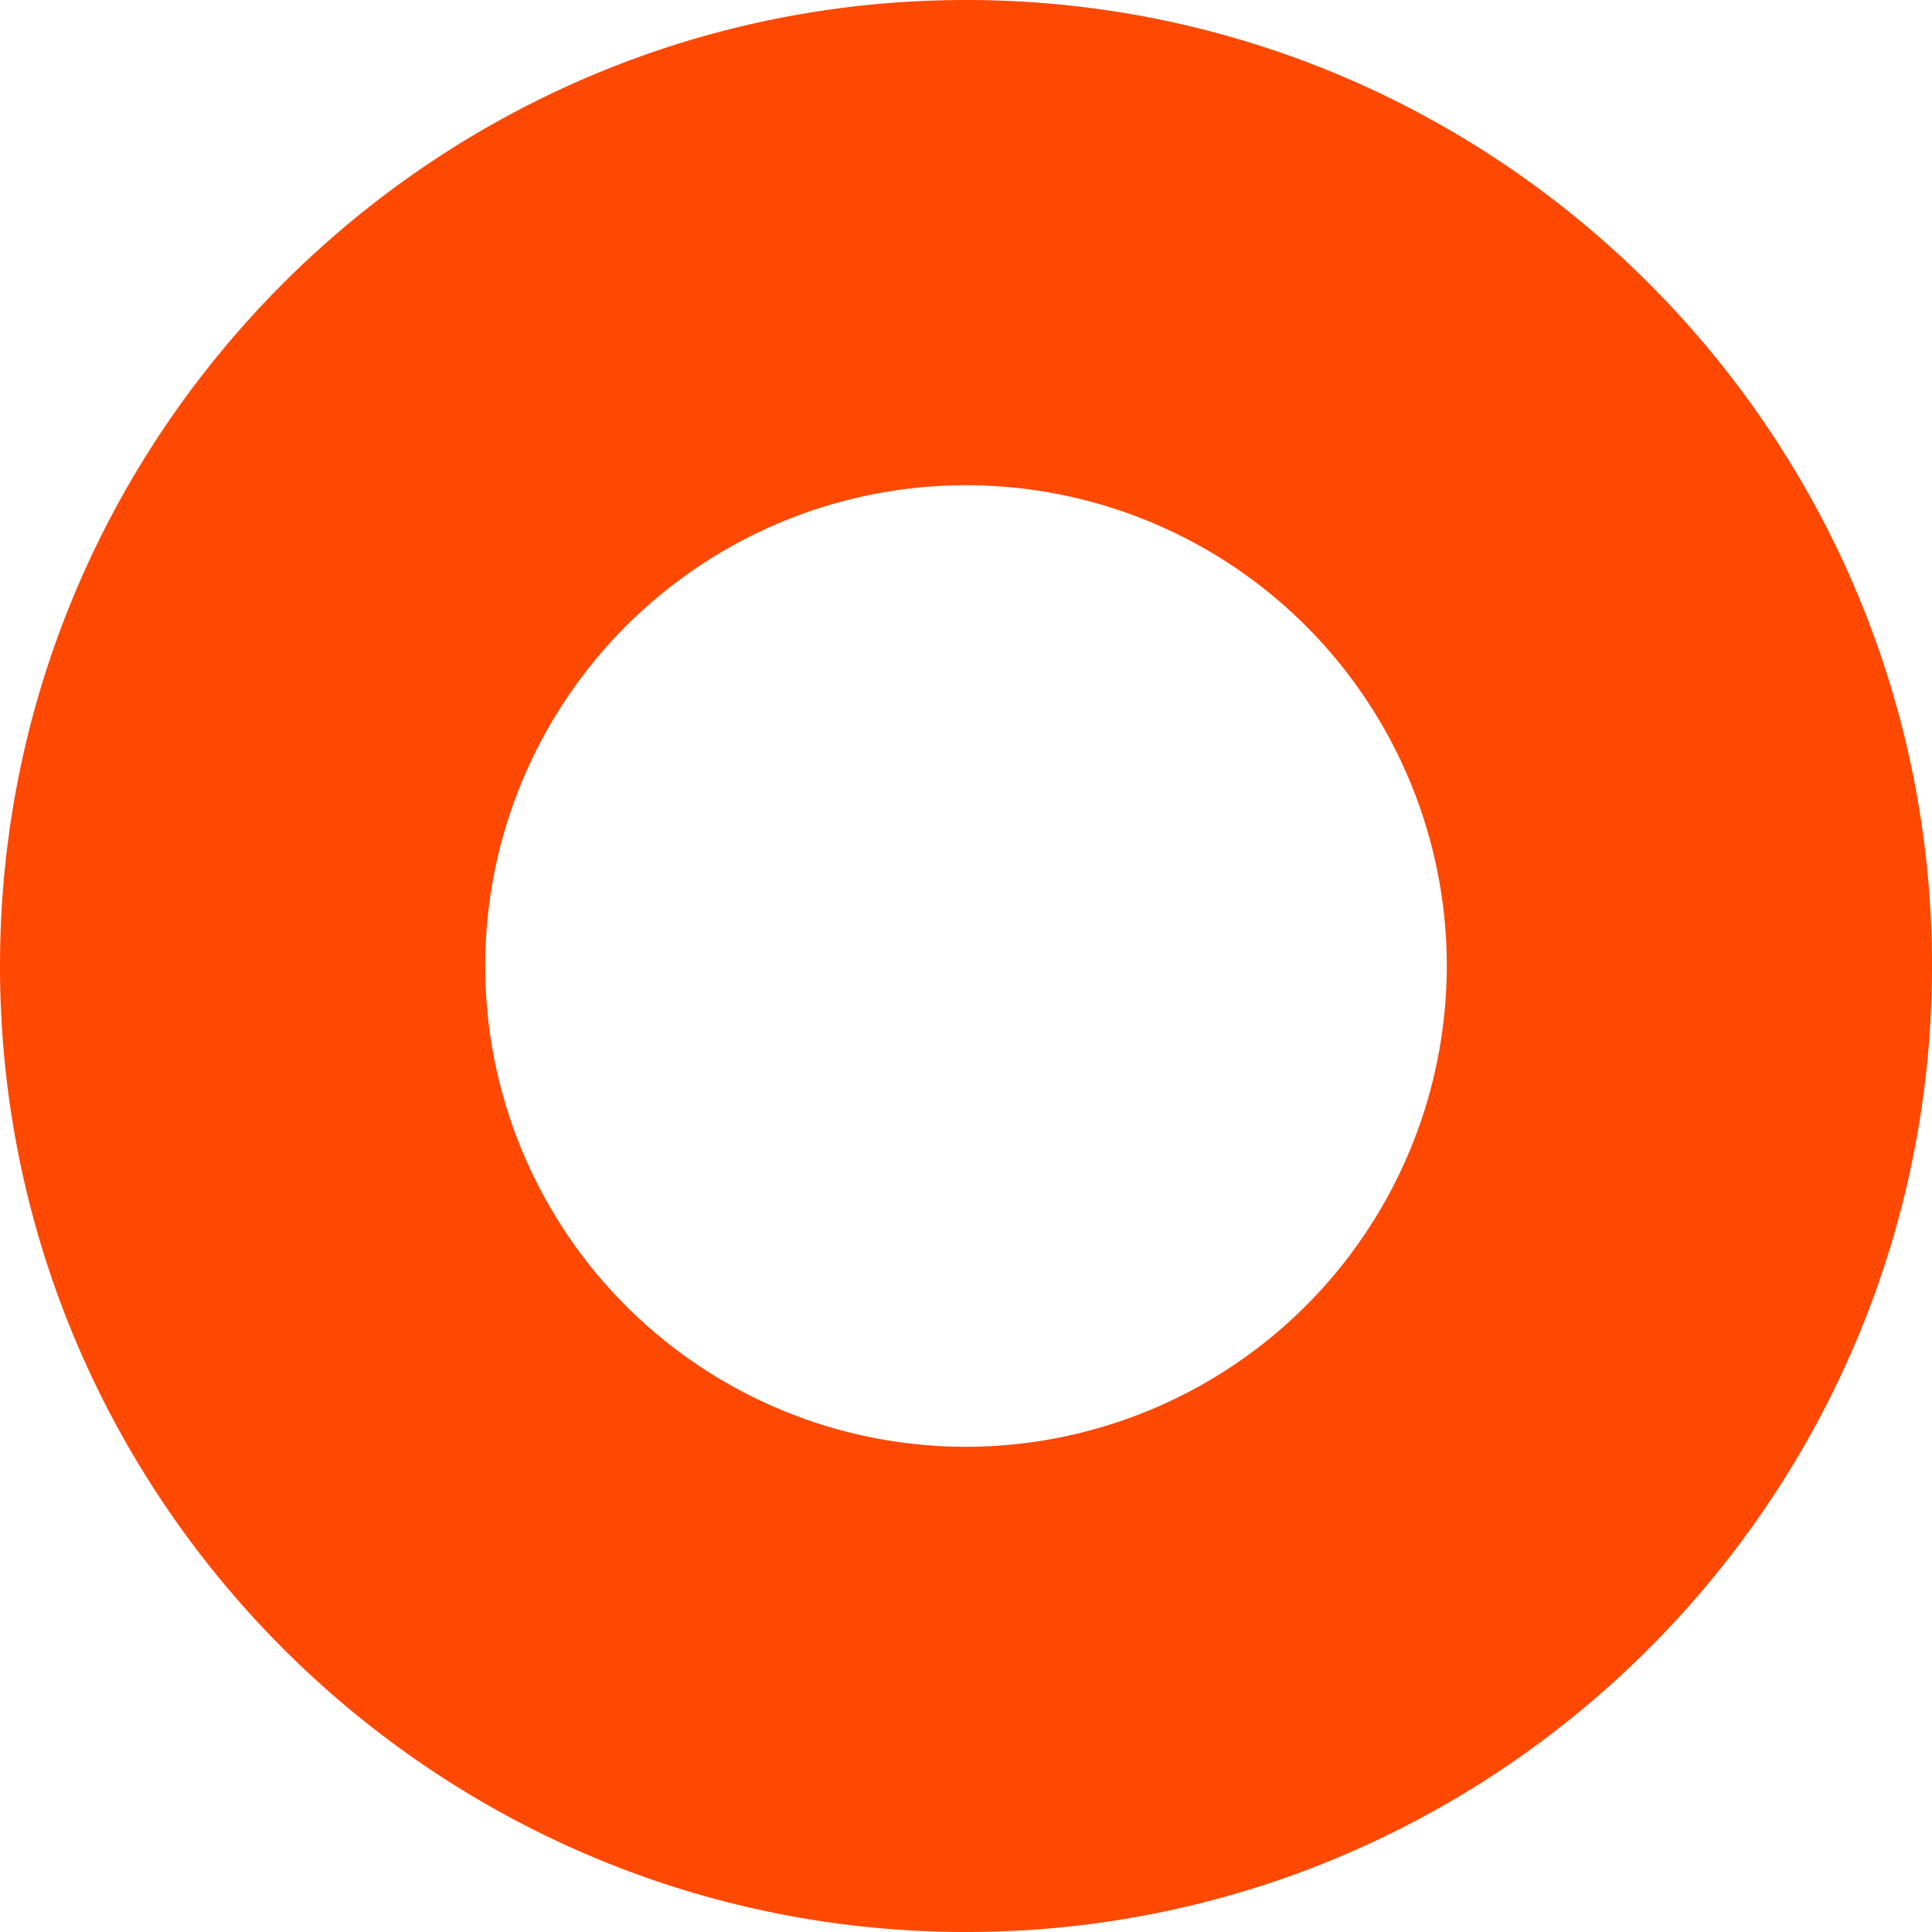 <svg xmlns="http://www.w3.org/2000/svg" width="355.083" height="355.083" viewBox="0 0 355.083 355.083">
  <path id="Tracciato_16" data-name="Tracciato 16" d="M1920.453,719.917c-97.9,0-177.536,79.641-177.536,177.536S1822.558,1075,1920.453,1075,2098,995.349,2098,897.453,2018.349,719.917,1920.453,719.917Zm0,265.907a88.365,88.365,0,1,1,88.371-88.371A88.465,88.465,0,0,1,1920.453,985.824Z" transform="translate(-1742.917 -719.917)" fill="#ff4802"/>
</svg>
